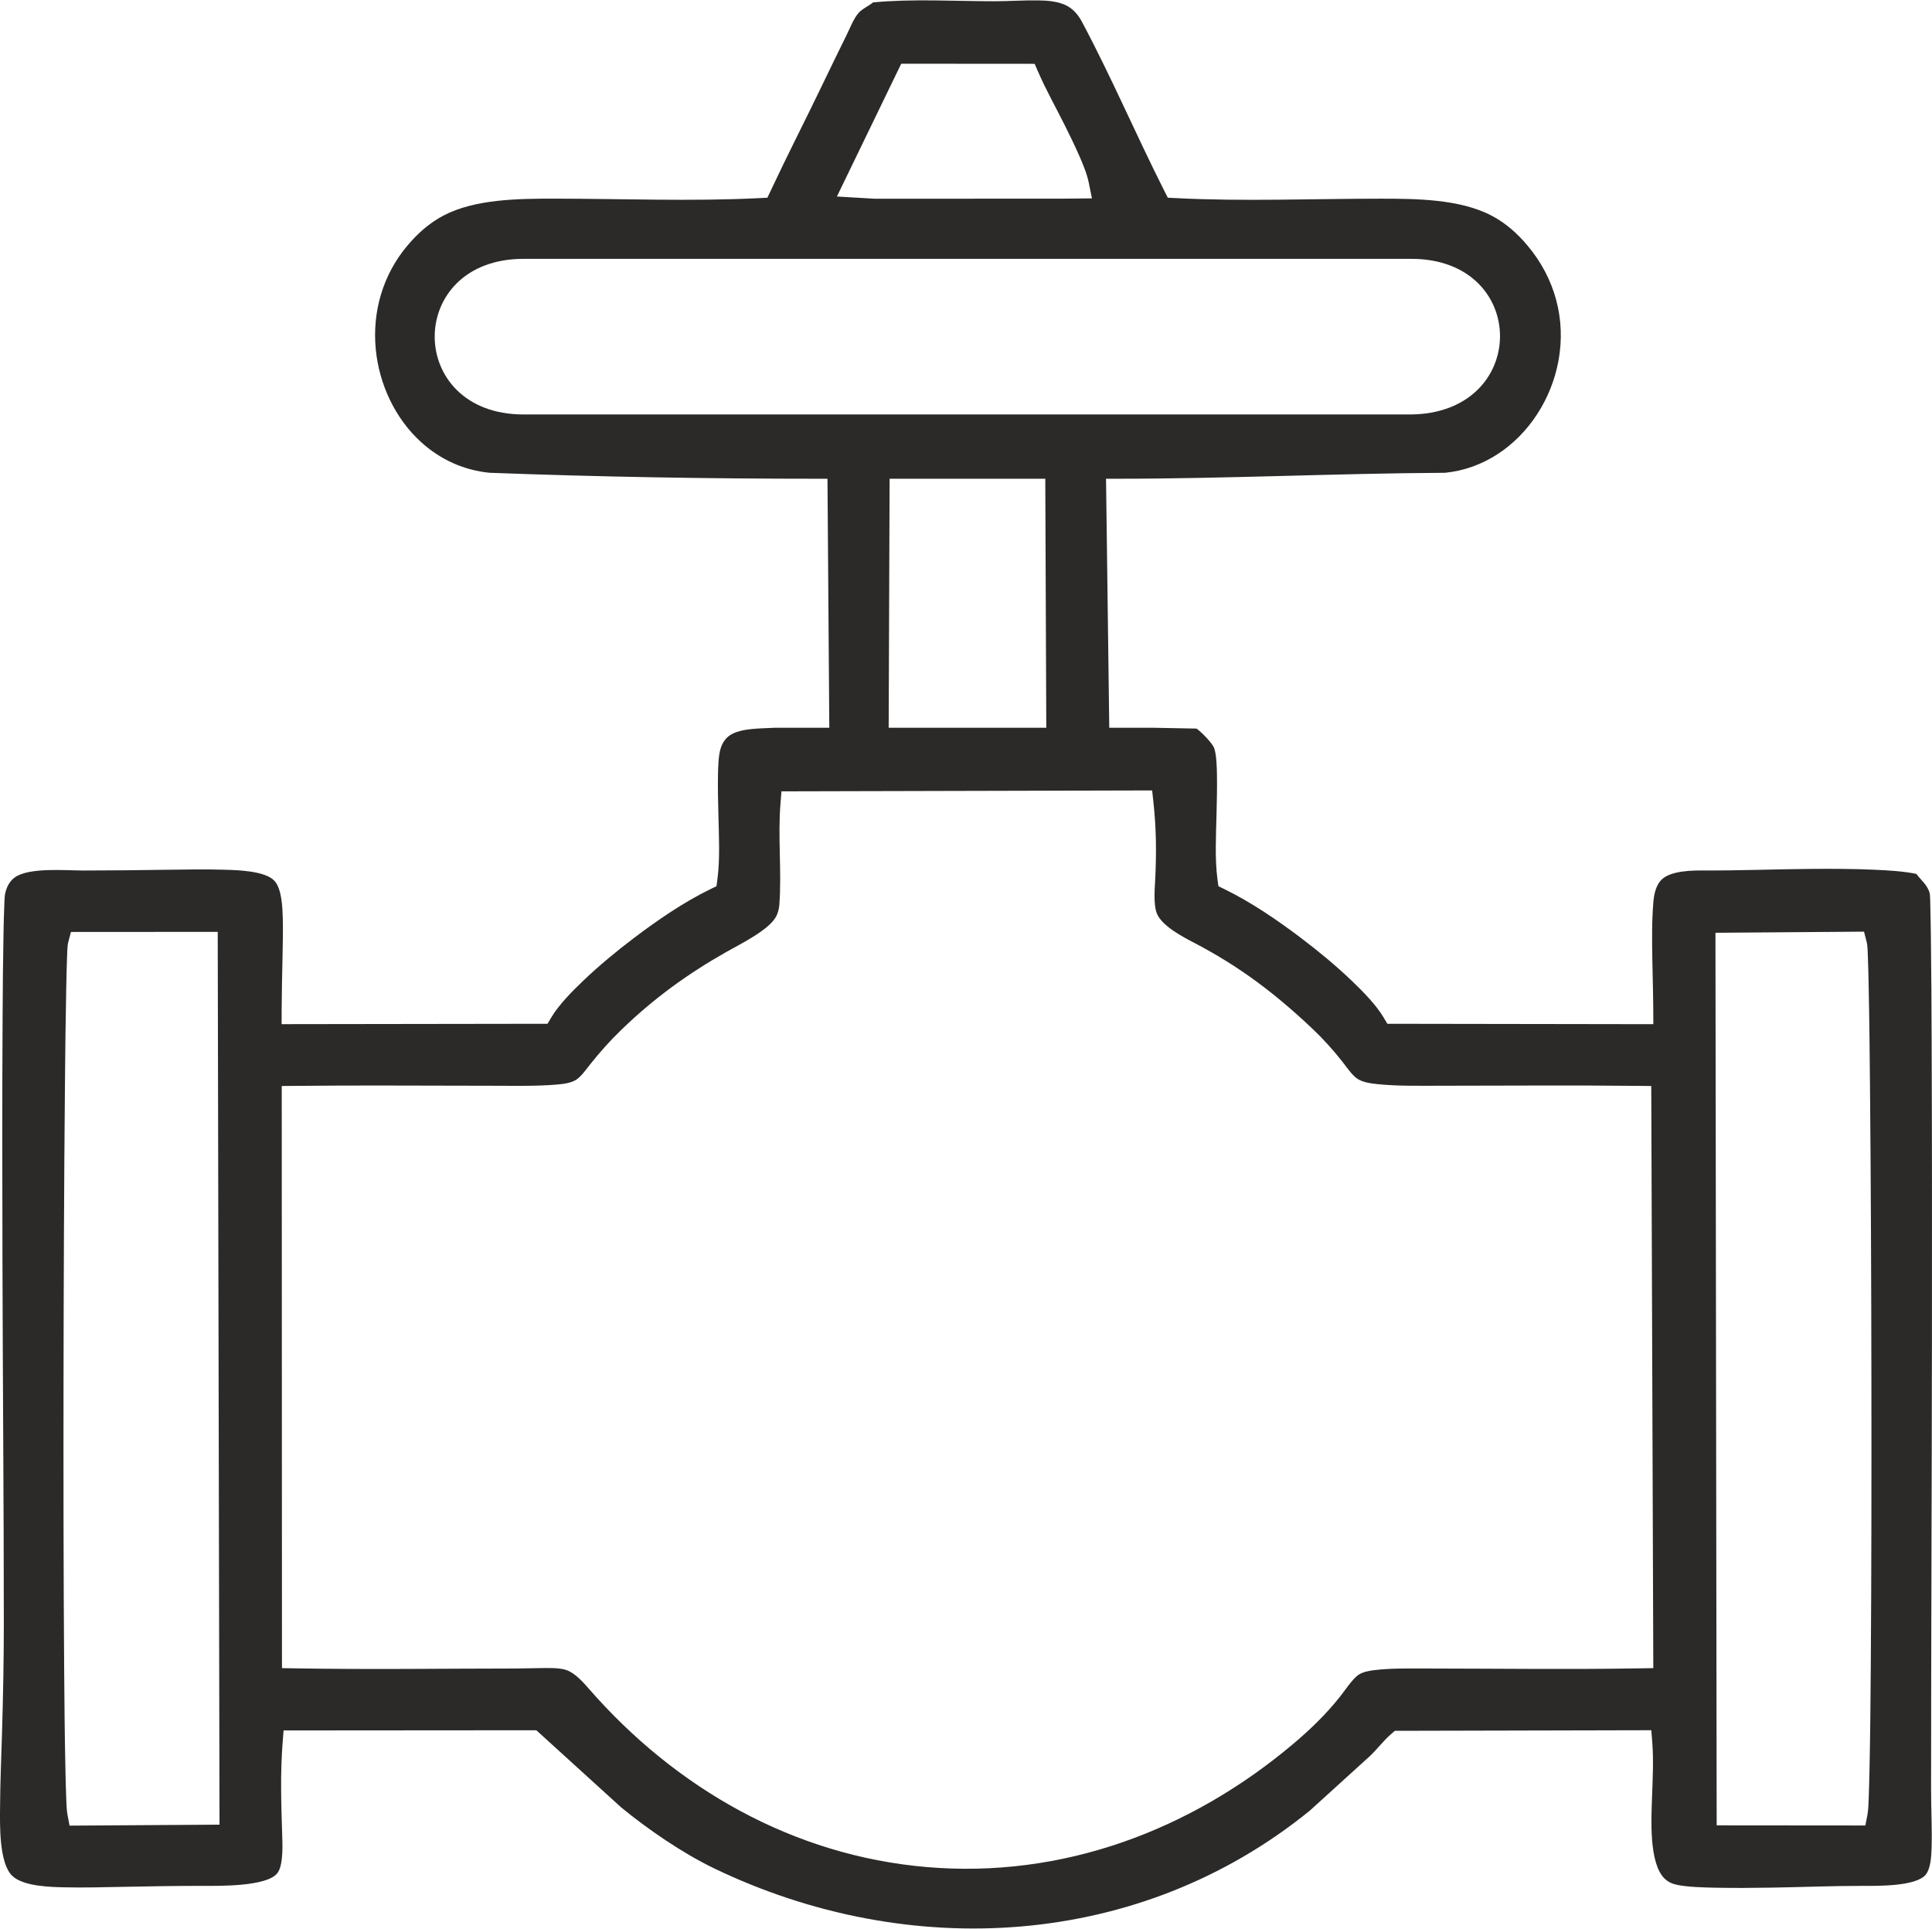 <?xml version="1.0" encoding="UTF-8"?> <!-- Creator: CorelDRAW 2020 (64-Bit) --> <svg xmlns="http://www.w3.org/2000/svg" xmlns:xlink="http://www.w3.org/1999/xlink" xmlns:xodm="http://www.corel.com/coreldraw/odm/2003" xml:space="preserve" width="1201px" height="1199px" style="shape-rendering:geometricPrecision; text-rendering:geometricPrecision; image-rendering:optimizeQuality; fill-rule:evenodd; clip-rule:evenodd" viewBox="0 0 615.58 614.33"> <defs> <style type="text/css"> <![CDATA[ .fil0 {fill:#2B2A29} ]]> </style> </defs> <g id="Layer_x0020_1">  <path class="fil0" d="M247.03 231.75c-4.15,0.28 -10.89,0 -14.47,2.41 -1.54,1.04 -2.42,2.51 -2.97,4.26 -0.69,2.21 -0.77,5.86 -0.82,8.18 -0.09,4.3 0.03,8.62 0.13,12.92 0.15,6.48 0.55,14.07 -0.31,20.46l-0.3 2.26 -2.04 0.99c-8.41,4.09 -16.9,9.93 -24.34,15.57 -5.63,4.27 -11.16,8.84 -16.26,13.73 -3.36,3.21 -7.57,7.46 -9.96,11.47l-1.24 2.07 -84.72 0.12 0.01 -4.26c0.03,-5.71 0.15,-11.41 0.28,-17.11 0.08,-4.13 0.19,-8.29 0.08,-12.42 -0.09,-3.27 -0.28,-9.27 -2.64,-11.85 -2.96,-3.25 -11.91,-3.44 -15.9,-3.56 -6.12,-0.19 -12.29,-0.07 -18.41,0.01 -8.86,0.13 -17.72,0.24 -26.59,0.24 -5.51,0 -17.31,-1.08 -21.85,2.2 -1.76,1.28 -2.62,3.16 -3.08,5.18 -0.2,1.07 -0.21,2.6 -0.26,3.69 -0.12,2.79 -0.18,5.58 -0.24,8.36 -0.18,9.02 -0.25,18.04 -0.3,27.05 -0.15,26.06 -0.11,52.11 -0.04,78.17 0.09,38.48 0.43,76.97 0.43,115.45 0,11.52 -0.23,23.02 -0.57,34.54 -0.24,8 -0.59,16.03 -0.63,24.03 -0.04,5.32 -0.33,17.48 3.82,21.57 3.55,3.5 12.52,3.64 17.12,3.73 6.06,0.13 12.16,-0.04 18.21,-0.16 8.51,-0.17 17.02,-0.32 25.53,-0.31 4.71,0 20.52,0.32 23.74,-4.14 1.94,-2.67 1.56,-9.43 1.46,-12.56 -0.31,-9.84 -0.61,-19.05 0.15,-28.92l0.31 -3.9 80.53 -0.06 26.99 24.54c8.48,6.99 19.68,14.66 29.59,19.43 61.99,29.86 135.6,25.71 189.81,-18.31l19.23 -17.46c2.38,-2.25 4.21,-4.8 6.74,-6.99l1.19 -1.03 81.71 -0.19 0.31 3.92c0.45,5.83 0.11,11.85 -0.09,17.69 -0.22,6.48 -1.03,20.75 4,25.65 1.13,1.1 2.48,1.7 4.01,2.01 3.64,0.74 8.32,0.81 12.04,0.9 6.02,0.13 12.06,0.07 18.08,-0.02 9.69,-0.16 19.46,-0.57 29.14,-0.56 4.28,0.01 16.92,0.23 19.97,-3.6 1.55,-1.95 1.75,-5.83 1.83,-8.19 0.21,-6.14 -0.15,-12.46 -0.15,-18.63 0,-47.48 0.22,-94.96 0.27,-142.44 0.03,-32.03 0.04,-64.06 -0.09,-96.09 -0.04,-10.98 -0.09,-21.96 -0.24,-32.94 -0.04,-3.34 -0.09,-6.68 -0.18,-10.02 -0.03,-1.3 -0.02,-2.96 -0.18,-4.25 -0.7,-2.76 -2.72,-4.17 -4.27,-6.26 -4.16,-0.87 -9.06,-1.13 -13.13,-1.32 -6.94,-0.32 -13.94,-0.33 -20.89,-0.27 -11.13,0.09 -22.3,0.55 -33.42,0.49 -3.8,-0.02 -10.35,0.03 -13.43,2.65 -2.09,1.79 -2.71,4.85 -2.93,7.46 -0.5,5.93 -0.43,12.07 -0.33,18.02 0.09,5.53 0.28,11.06 0.3,16.59l0.02 4.26 -84.74 -0.13 -1.23 -2.06c-2.41,-4.04 -6.62,-8.29 -10.01,-11.54 -5.1,-4.89 -10.63,-9.46 -16.27,-13.73 -7.43,-5.62 -15.89,-11.42 -24.28,-15.5l-2.04 -1 -0.31 -2.25c-0.85,-6.39 -0.46,-13.96 -0.3,-20.44 0.1,-4.29 0.22,-8.61 0.14,-12.9 -0.05,-2.35 -0.12,-5.98 -0.82,-8.23 -0.52,-1.7 -4.2,-5.38 -5.69,-6.4l-14.07 -0.27 -13.73 0 -1.03 -79.33 0.44 0 2.8 0c35.17,0 69.81,-1.71 104.8,-1.9 6.01,-0.6 11.68,-2.66 16.74,-5.95 10.21,-6.64 17.17,-17.78 19.37,-29.69 2.46,-13.33 -1.14,-26.39 -9.85,-36.75 -3.24,-3.86 -6.9,-7.14 -11.38,-9.5 -10.13,-5.36 -24.26,-5.44 -35.46,-5.44 -21.75,0 -43.6,0.93 -65.33,-0.19l-2.45 -0.12 -1.11 -2.2c-8.98,-17.77 -16.81,-36.13 -26.17,-53.72 -1.24,-2.33 -2.83,-4.26 -5.24,-5.42 -2.68,-1.29 -6.08,-1.5 -9.01,-1.53 -4.55,-0.06 -9.13,0.27 -13.69,0.27 -12.72,0 -25.99,-0.83 -38.67,0.37 -1.58,1.26 -3.5,2.05 -4.69,3.42 -1.56,1.81 -2.69,4.81 -3.76,6.97 -2.72,5.49 -5.38,11 -8.04,16.52 -5.32,11.03 -10.91,21.93 -16.11,33.02l-1.08 2.3 -2.54 0.13c-21.74,1.09 -43.59,0.18 -65.34,0.17 -11.15,0 -25.23,0.07 -35.32,5.38 -4.53,2.38 -8.22,5.68 -11.51,9.58 -7.78,9.23 -11.23,21.01 -10.08,32.99 1.07,11.17 6.14,22.09 14.5,29.67 6.12,5.54 13.58,8.92 21.81,9.72 35.28,1.32 69.59,1.9 104.82,1.9l2.8 0 0.58 79.33c-4.72,0 -12.49,0 -17.21,0zm40.12 -211.56l42.51 0.03 1.11 2.55c2.39,5.52 5.52,11.11 8.23,16.52 1.69,3.36 3.35,6.76 4.87,10.21 1.16,2.65 2.45,5.73 3.03,8.56l1.02 5.03 -10.14 0.1 -59.17 0.01 -11.95 -0.7 20.49 -42.31zm-120.35 111.75c-37.7,0 -37.75,-49.58 0,-49.58l282.91 0c37.76,0 37.72,49.58 -0.61,49.58l-282.3 0zm166.57 99.81l-50.22 0 0.3 -79.33 49.6 0 0.32 79.33zm-239.41 114.11c21,-0.23 42,-0.04 63,-0.04 6.58,0 13.63,0.18 20.18,-0.36 2.04,-0.17 4.9,-0.44 6.63,-1.68 1.53,-1.09 3.18,-3.4 4.35,-4.88 3.1,-3.9 6.3,-7.47 9.89,-10.94 10.34,-9.99 20.85,-17.62 33.29,-24.7 4.24,-2.41 13.31,-6.83 15.81,-11.06 0.77,-1.31 1.12,-2.73 1.22,-4.25 0.76,-10.65 -0.52,-21.36 0.35,-32.05l0.31 -3.88 118.11 -0.29 0.41 3.79c0.9,8.23 0.98,15.96 0.58,24.21 -0.14,3.05 -0.63,8.21 0.47,11.09 1.56,4.1 8.41,7.62 12.01,9.5 14.38,7.51 25.54,15.98 37.26,27.01 3.64,3.42 6.86,6.96 9.93,10.89 1.22,1.56 2.86,3.95 4.41,5.15 1.72,1.32 4.4,1.68 6.48,1.91 6.32,0.68 13.32,0.54 19.67,0.54 21.21,0 42.43,-0.2 63.64,0.04l4.17 0.04 0.65 185.47 -4.18 0.07c-23.06,0.4 -46.13,0.06 -69.2,0.05 -4.99,0 -10.55,-0.1 -15.51,0.52 -1.75,0.22 -3.85,0.57 -5.3,1.67 -1.82,1.39 -4.13,4.88 -5.59,6.73 -4.41,5.56 -9.39,10.4 -14.81,14.98 -32.84,27.74 -73.74,43.06 -116.94,39.36 -42.41,-3.63 -79.85,-24.98 -107.6,-56.78 -1.84,-2.12 -4.42,-5.02 -7.15,-5.97 -1.68,-0.59 -3.72,-0.64 -5.48,-0.66 -3.55,-0.02 -7.12,0.14 -10.68,0.15 -23.45,0.02 -46.9,0.36 -70.34,-0.05l-4.16 -0.07 -0.07 -185.47 4.19 -0.04zm-71.36 -49.04l46.77 -0.03 0.57 284.45 -47.78 0.31 -0.66 -3.47c-0.3,-1.59 -0.33,-3.63 -0.4,-5.25 -0.13,-3.25 -0.2,-6.51 -0.27,-9.77 -0.22,-10.55 -0.31,-21.12 -0.39,-31.67 -0.22,-30.71 -0.24,-61.42 -0.2,-92.13 0.05,-31.14 0.16,-62.28 0.45,-93.42 0.09,-10.52 0.2,-21.05 0.42,-31.57 0.06,-3.12 0.13,-6.26 0.25,-9.38 0.05,-1.38 0.06,-3.59 0.41,-4.91l0.83 -3.16zm523.98 0.26l47.34 -0.36 0.82 3.2c0.35,1.32 0.36,3.52 0.41,4.91 0.12,3.12 0.19,6.26 0.25,9.39 0.22,10.52 0.32,21.05 0.42,31.57 0.29,31.14 0.4,62.28 0.45,93.42 0.04,30.72 0.02,61.44 -0.2,92.15 -0.08,10.56 -0.17,21.12 -0.39,31.68 -0.07,3.26 -0.14,6.52 -0.27,9.77 -0.07,1.62 -0.1,3.66 -0.4,5.25l-0.66 3.44 -47.38 -0.04 -0.39 -284.38z"></path> </g> </svg> 